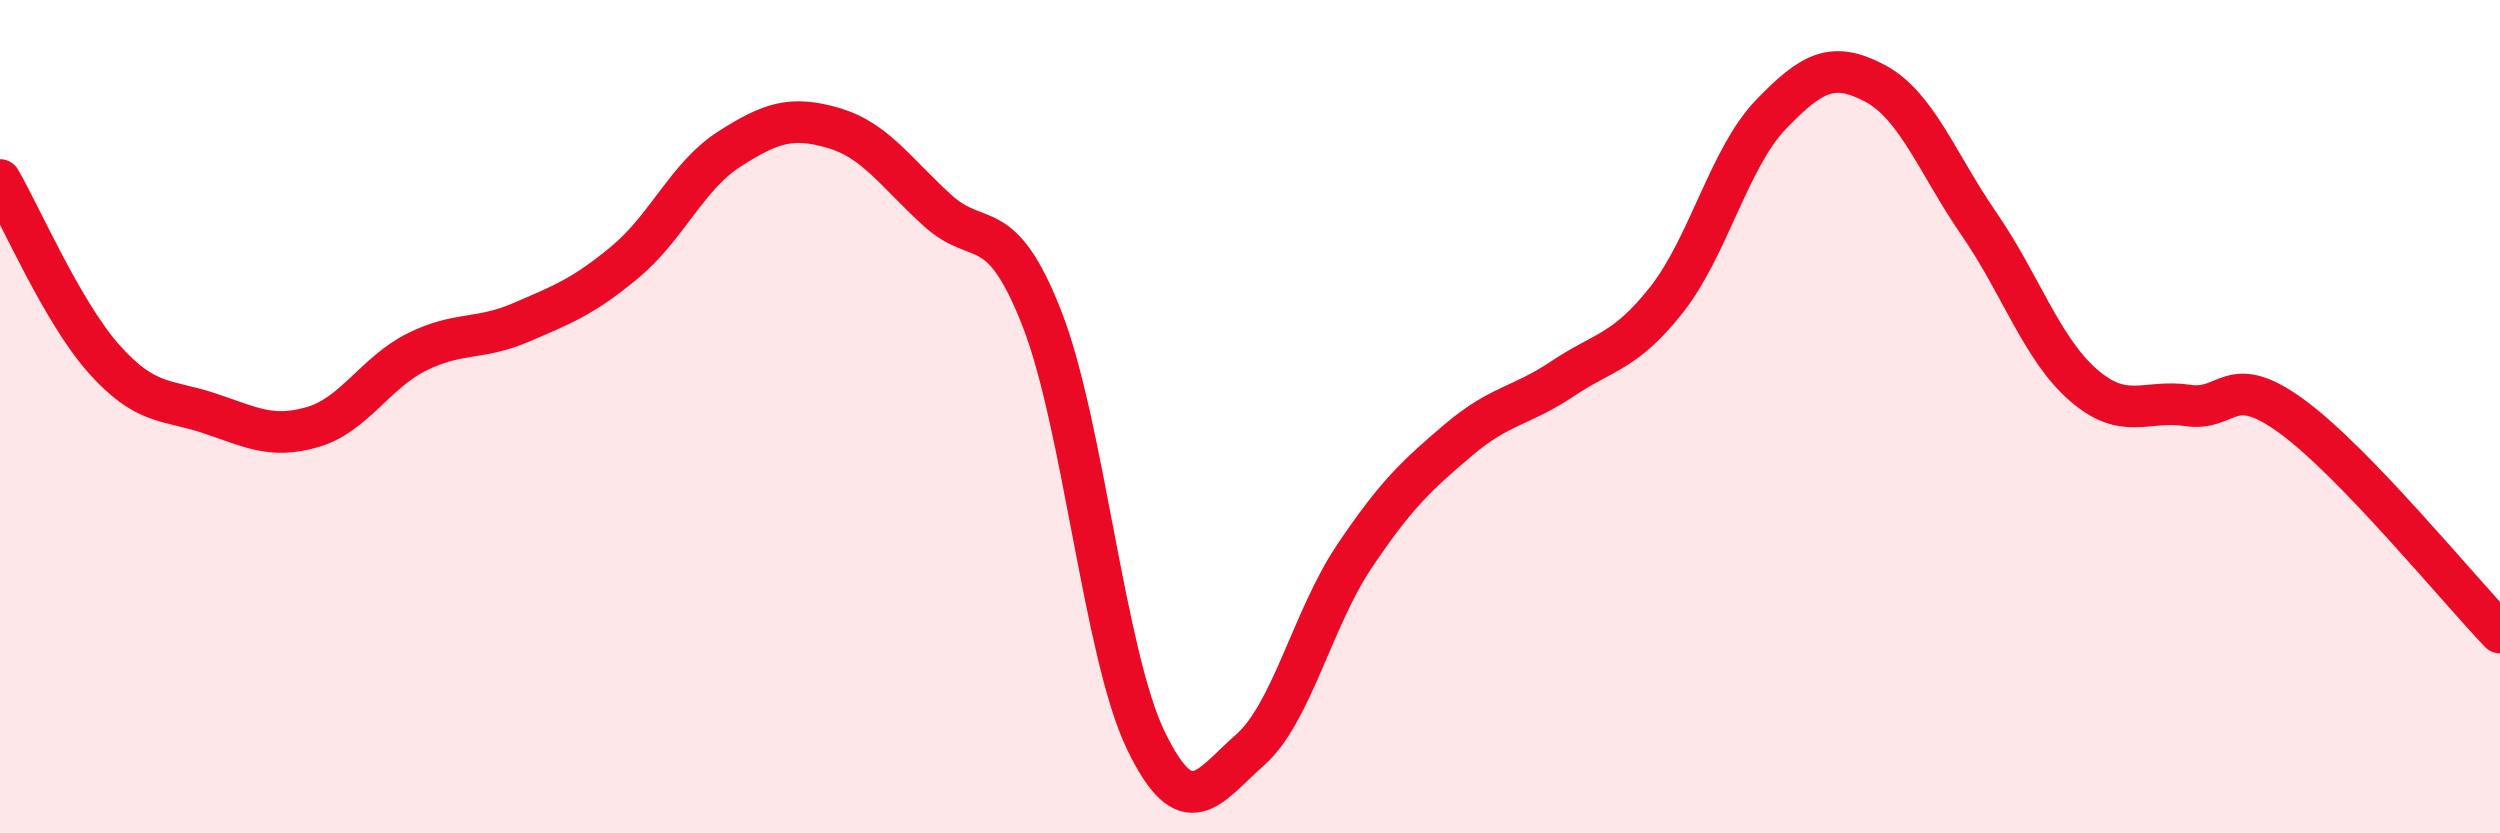 
    <svg width="60" height="20" viewBox="0 0 60 20" xmlns="http://www.w3.org/2000/svg">
      <path
        d="M 0,4.32 C 0.5,5.18 1.5,7.5 2.5,8.62 C 3.5,9.74 4,9.58 5,9.91 C 6,10.24 6.5,10.54 7.5,10.25 C 8.5,9.96 9,8.95 10,8.45 C 11,7.95 11.5,8.17 12.5,7.74 C 13.5,7.31 14,7.12 15,6.29 C 16,5.46 16.5,4.22 17.5,3.58 C 18.5,2.94 19,2.78 20,3.07 C 21,3.36 21.5,4.14 22.5,5.05 C 23.5,5.96 24,5.09 25,7.63 C 26,10.17 26.5,15.7 27.5,17.77 C 28.5,19.84 29,18.88 30,18 C 31,17.12 31.5,14.85 32.5,13.36 C 33.5,11.87 34,11.41 35,10.56 C 36,9.71 36.5,9.76 37.5,9.09 C 38.5,8.42 39,8.46 40,7.19 C 41,5.92 41.5,3.79 42.5,2.75 C 43.5,1.71 44,1.47 45,2 C 46,2.53 46.5,3.93 47.5,5.38 C 48.5,6.83 49,8.37 50,9.24 C 51,10.11 51.5,9.58 52.5,9.73 C 53.5,9.88 53.5,8.9 55,9.99 C 56.5,11.08 59,14.14 60,15.18L60 20L0 20Z"
        fill="#EB0A25"
        opacity="0.1"
        stroke-linecap="round"
        stroke-linejoin="round"
      />
      <path
        d="M 0,4.32 C 0.5,5.18 1.5,7.5 2.5,8.62 C 3.5,9.74 4,9.58 5,9.91 C 6,10.24 6.5,10.54 7.5,10.25 C 8.5,9.96 9,8.95 10,8.45 C 11,7.95 11.5,8.17 12.5,7.74 C 13.5,7.31 14,7.12 15,6.29 C 16,5.46 16.5,4.22 17.5,3.58 C 18.5,2.94 19,2.78 20,3.07 C 21,3.36 21.5,4.14 22.5,5.05 C 23.5,5.96 24,5.09 25,7.63 C 26,10.17 26.5,15.7 27.5,17.77 C 28.5,19.84 29,18.88 30,18 C 31,17.12 31.5,14.85 32.5,13.36 C 33.5,11.87 34,11.41 35,10.56 C 36,9.71 36.5,9.76 37.5,9.09 C 38.5,8.42 39,8.46 40,7.19 C 41,5.92 41.5,3.79 42.5,2.75 C 43.5,1.71 44,1.47 45,2 C 46,2.53 46.5,3.93 47.5,5.38 C 48.5,6.83 49,8.37 50,9.24 C 51,10.11 51.5,9.58 52.5,9.73 C 53.5,9.88 53.5,8.9 55,9.99 C 56.5,11.08 59,14.14 60,15.18"
        stroke="#EB0A25"
        stroke-width="1"
        fill="none"
        stroke-linecap="round"
        stroke-linejoin="round"
      />
    </svg>
  